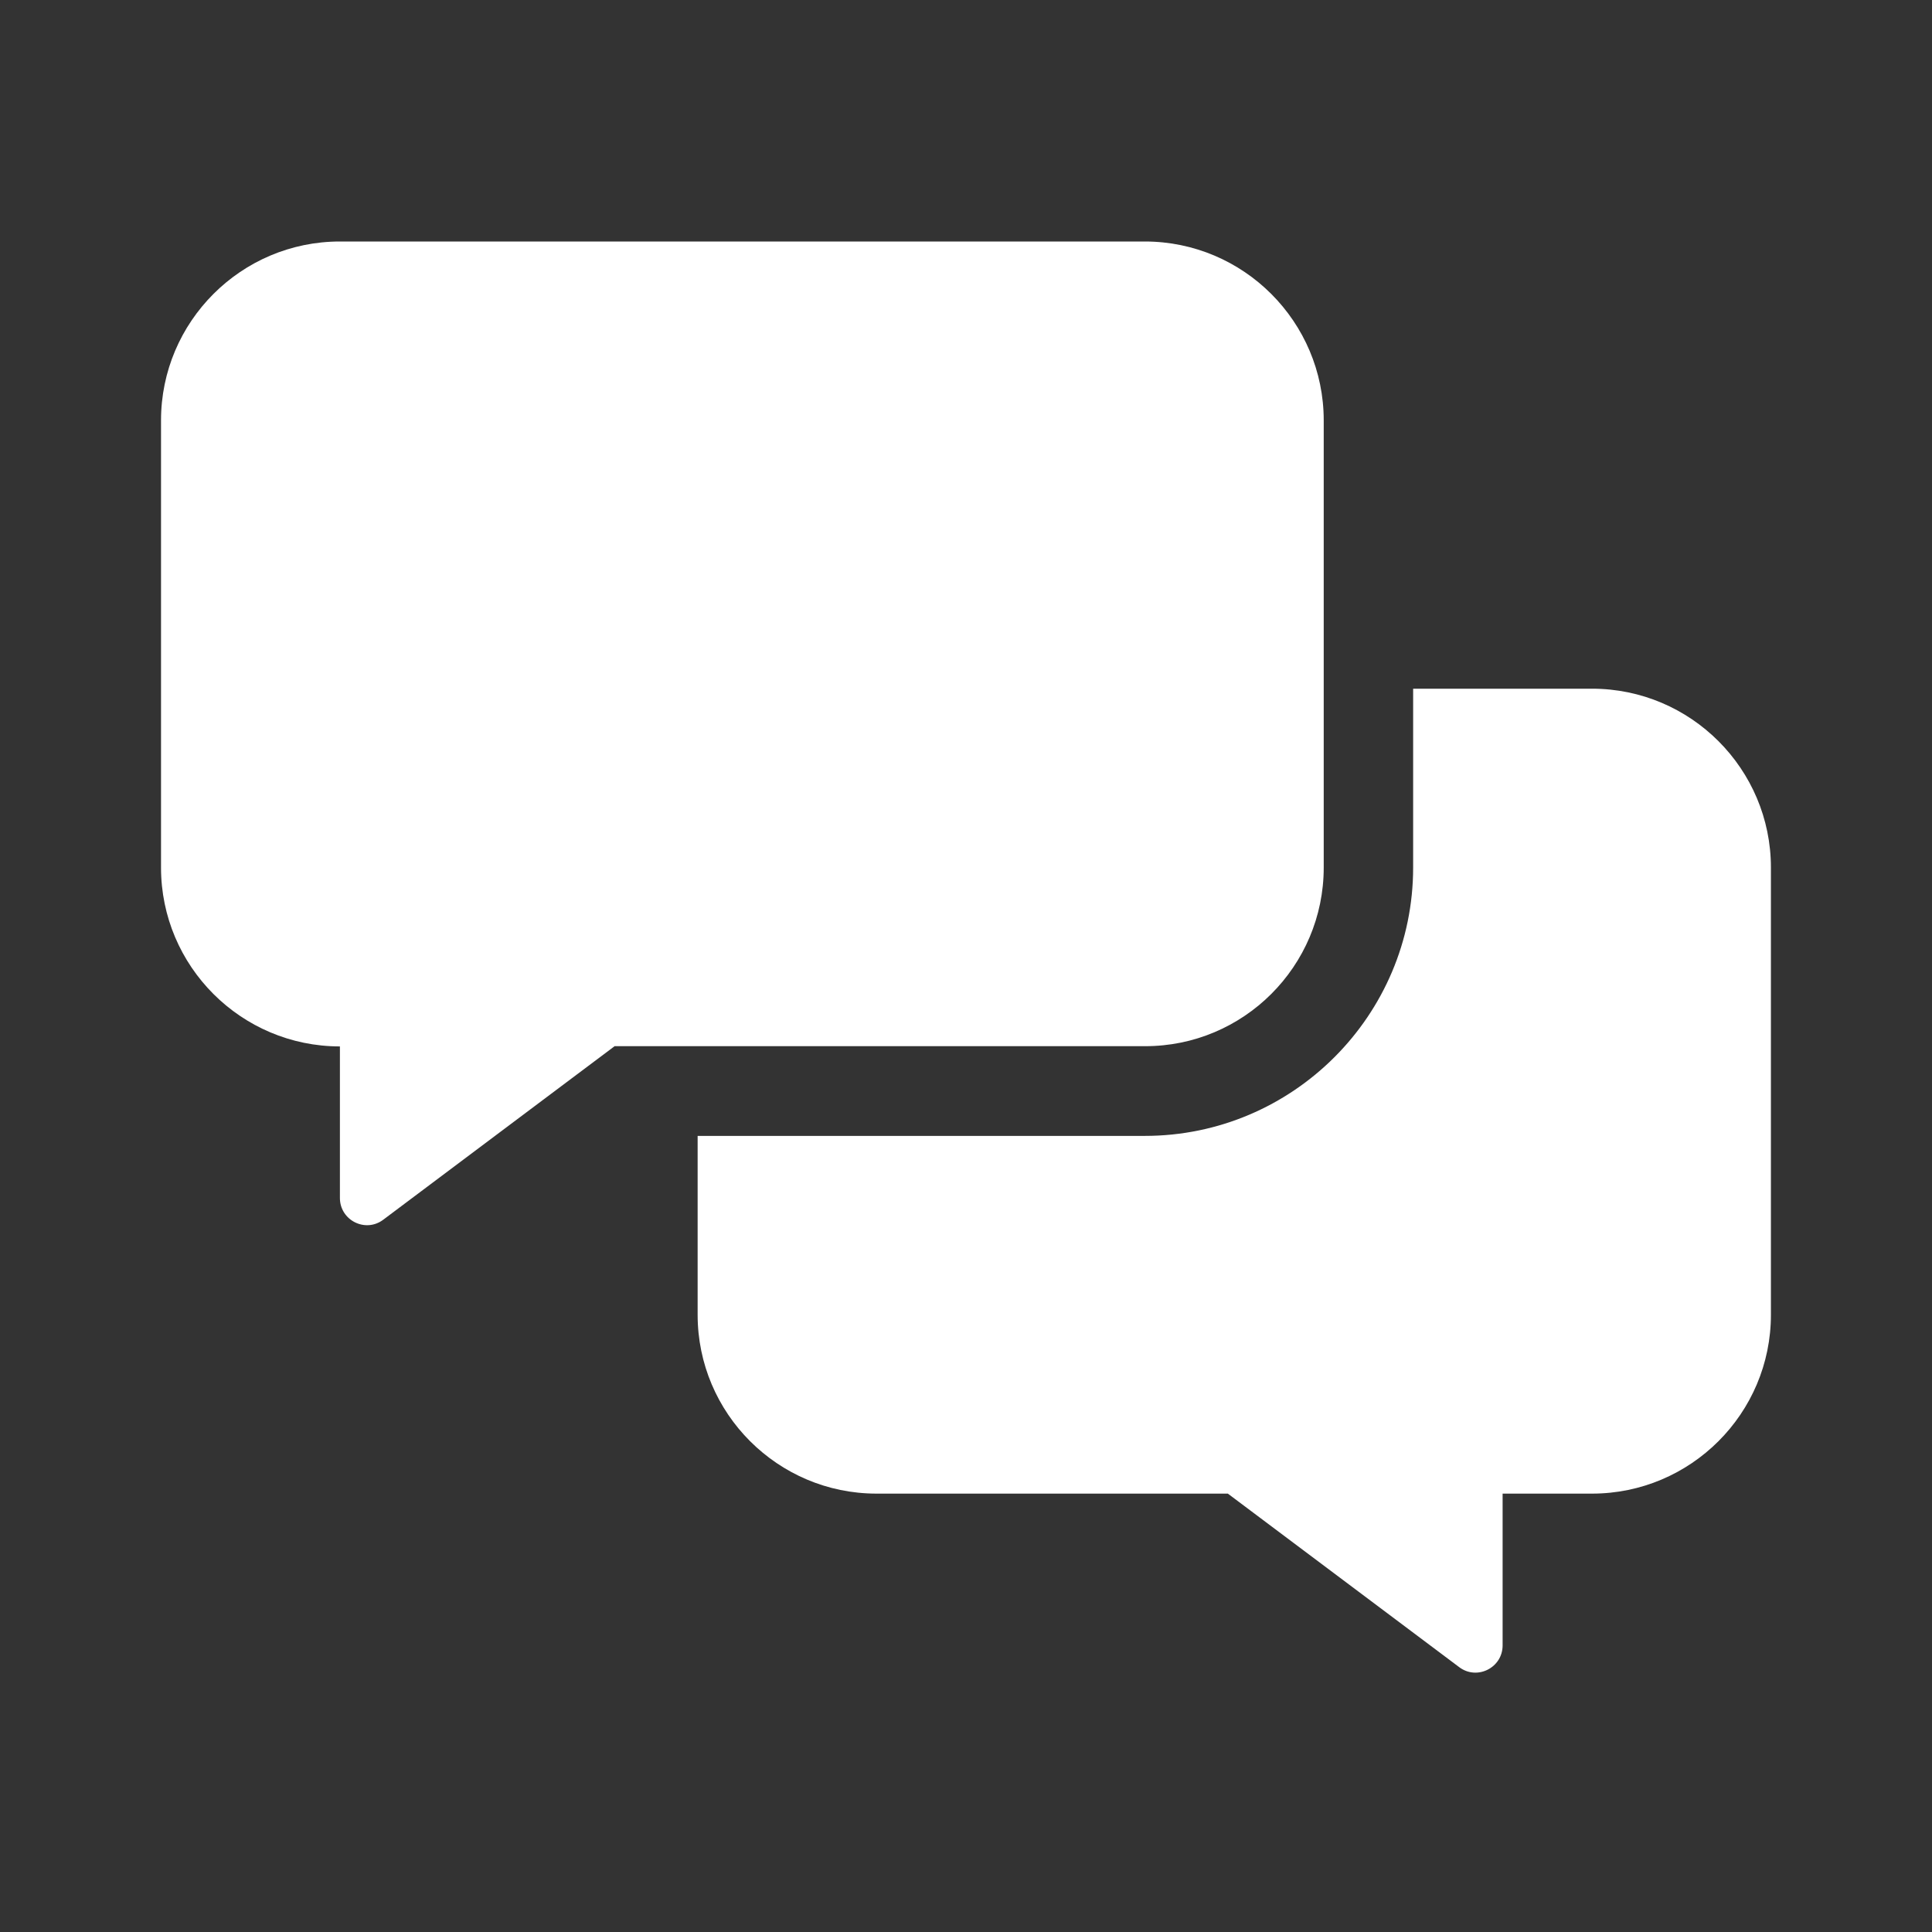 <svg width="32" height="32" viewBox="0 0 32 32" fill="none" xmlns="http://www.w3.org/2000/svg">
<rect x="0" y="0" width="32" height="32" fill="#333333" stroke="none"/>
<path d="M21.925 14.37V6.963C21.925 5.329 20.596 4 18.962 4H5.63C3.995 4 2.667 5.329 2.667 6.963V14.37C2.667 16.004 3.995 17.332 5.63 17.332V19.842C5.63 20.212 6.051 20.425 6.347 20.203L10.18 17.328H18.962C20.596 17.332 21.925 16.004 21.925 14.37V14.37ZM26.369 11.407H23.406V14.37C23.406 16.819 21.411 18.814 18.962 18.814H11.555V21.777C11.555 23.411 12.884 24.739 14.518 24.739H20.337L24.17 27.614C24.466 27.836 24.888 27.623 24.888 27.253V24.739H26.369C28.003 24.739 29.332 23.411 29.332 21.777V14.37C29.332 12.736 28.003 11.407 26.369 11.407Z" fill="white"/>
</svg>
